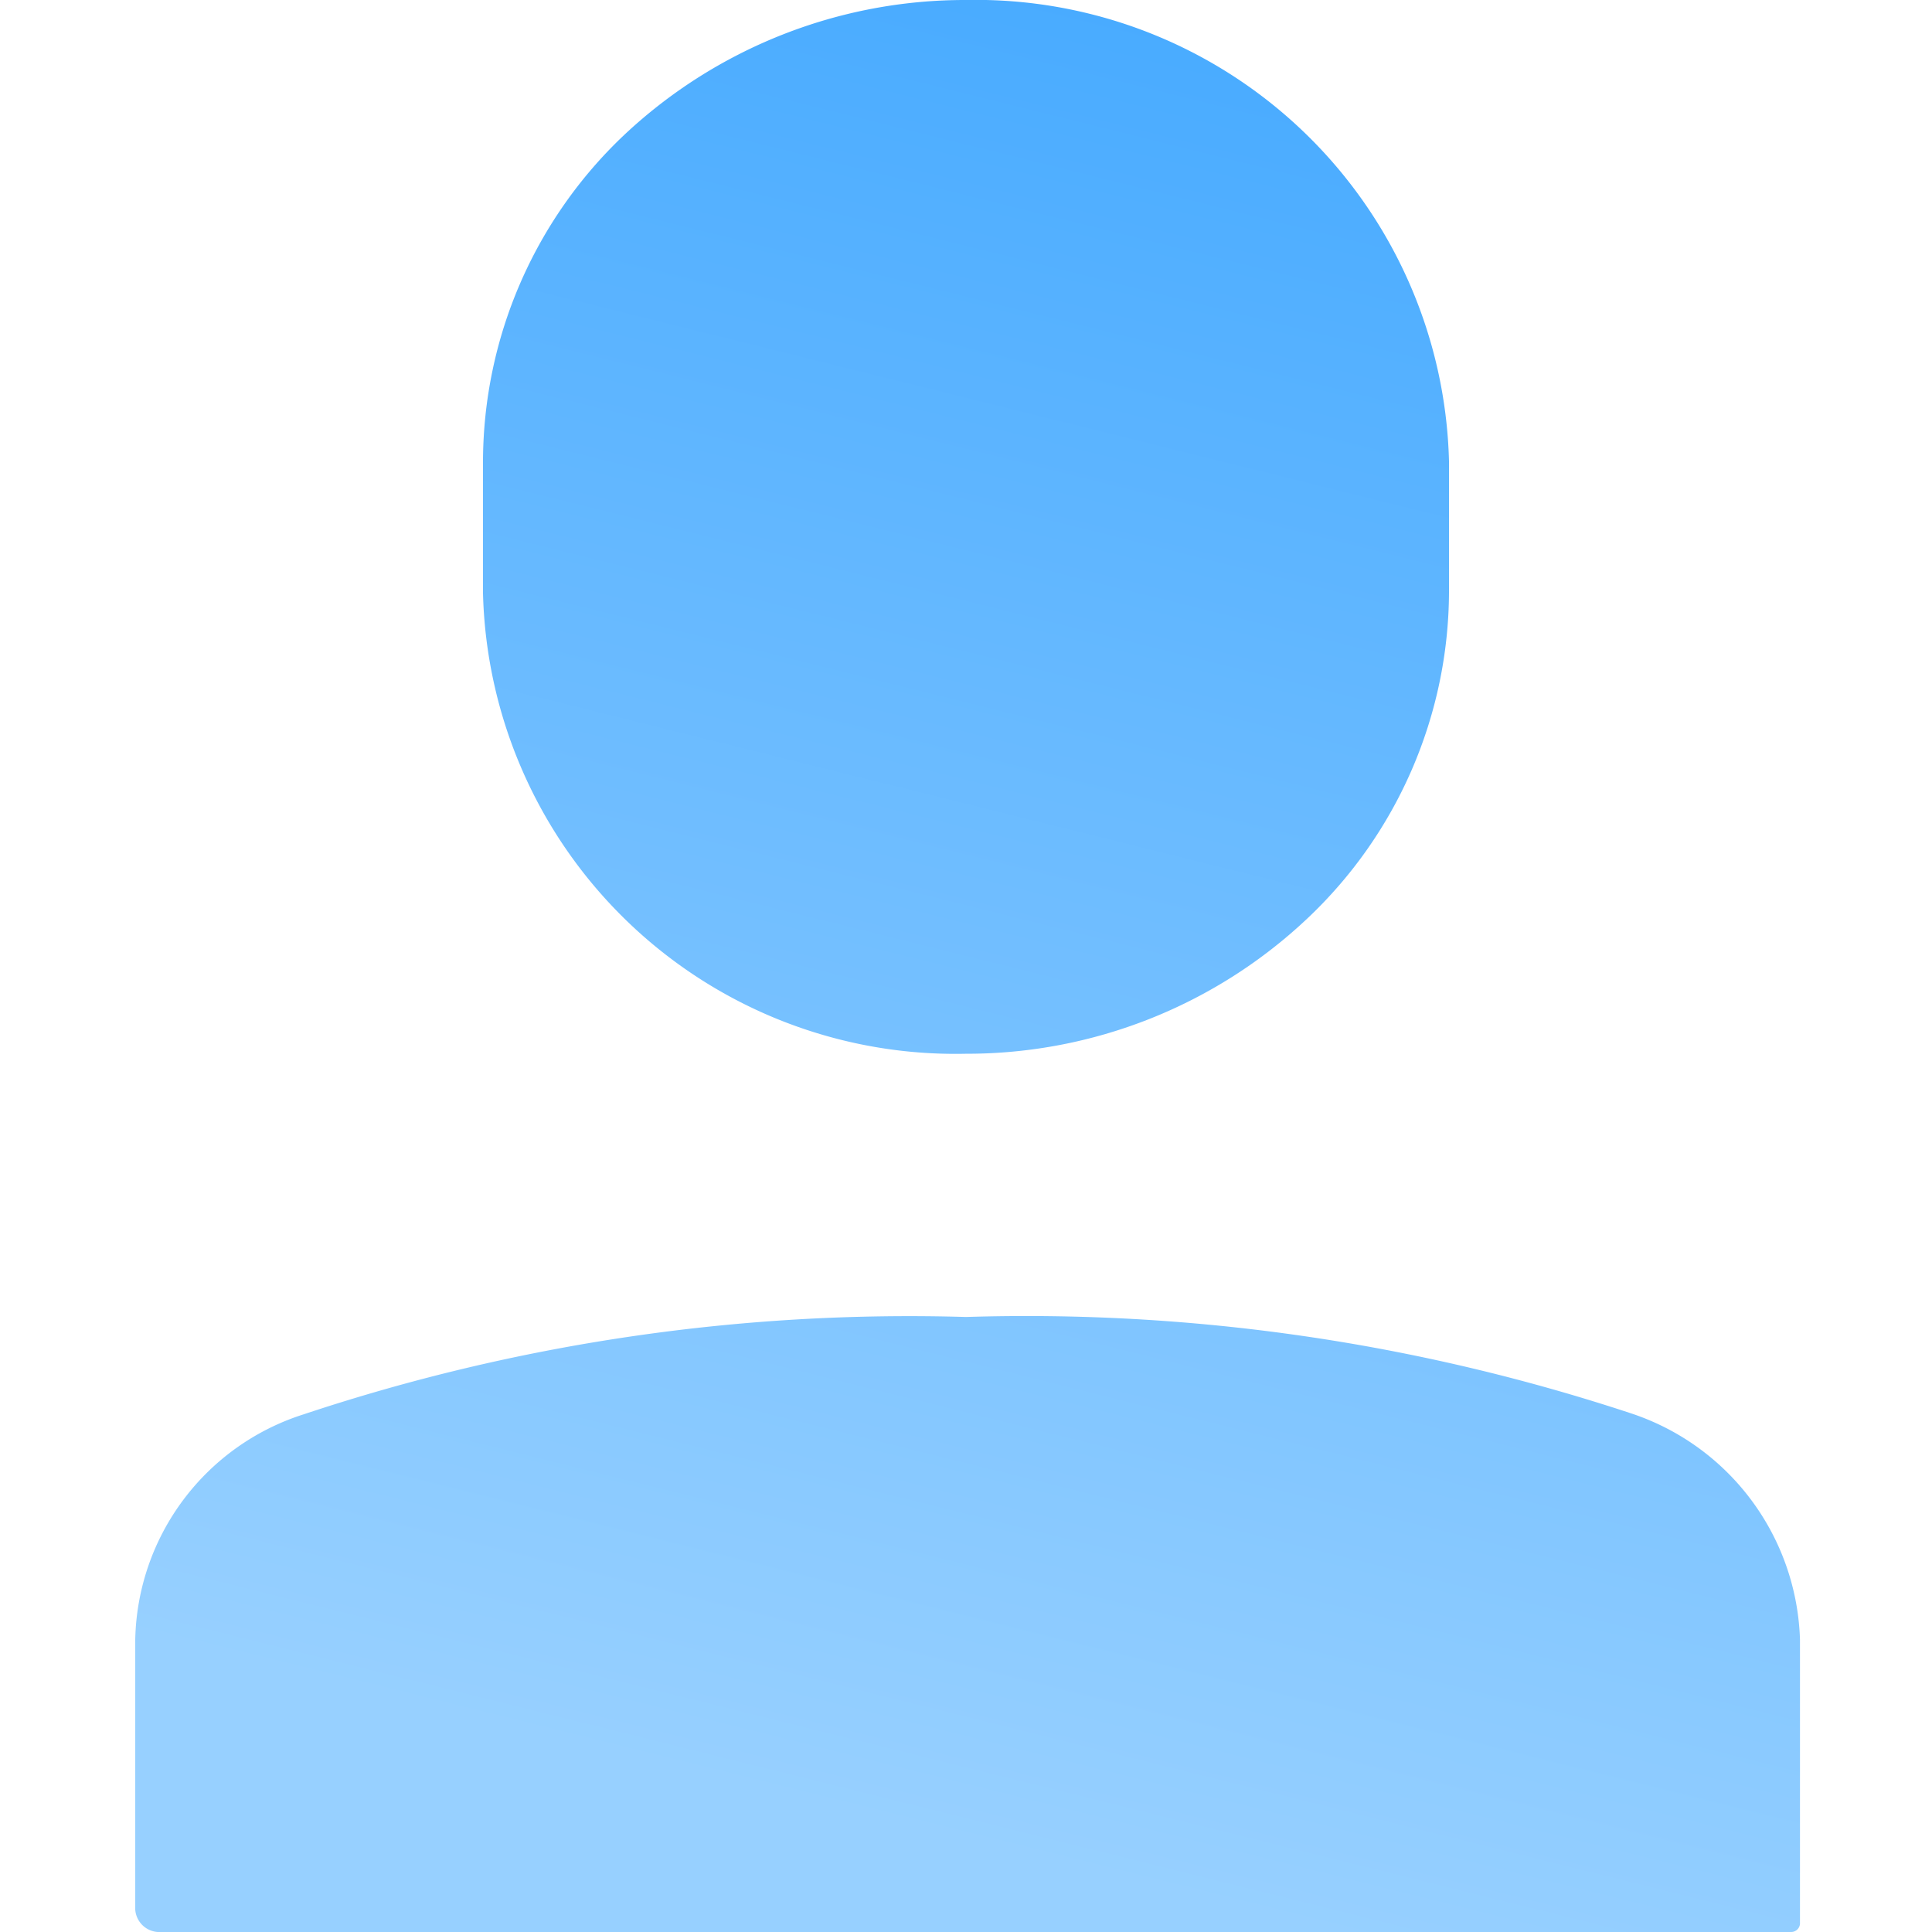 <svg id="Livello_1" data-name="Livello 1" xmlns="http://www.w3.org/2000/svg" xmlns:xlink="http://www.w3.org/1999/xlink" viewBox="0 0 24 24">
  <defs>
    <linearGradient id="Sfumatura_senza_nome" data-name="Sfumatura senza nome" x1="0.48" y1="23.05" x2="0.7" y2="24.07" gradientTransform="matrix(20.73, 0, 0, -24, 2, 576)" gradientUnits="userSpaceOnUse">
      <stop offset="0" stop-color="#97d0ff"/>
      <stop offset="1" stop-color="#40a7ff"/>
    </linearGradient>
  </defs>
  <g id="Artboard">
    <path id="Shape" d="M22.36,23.9a.11.11,0,0,1-.11.1H2a.3.3,0,0,1-.32-.28V20.37a3,3,0,0,1,2.09-2.8A23.82,23.82,0,0,1,12,16.36a23.93,23.93,0,0,1,8.27,1.2,3.06,3.06,0,0,1,2.09,2.81ZM18,7.36V5.73A5.88,5.88,0,0,0,12,0h0A6.18,6.18,0,0,0,7.75,1.68,5.6,5.6,0,0,0,6,5.73V7.37a5.87,5.87,0,0,0,6,5.72h0a6.16,6.16,0,0,0,4.24-1.68A5.6,5.6,0,0,0,18,7.36Z" fill="url(#Sfumatura_senza_nome)"/>
  </g>
</svg>
